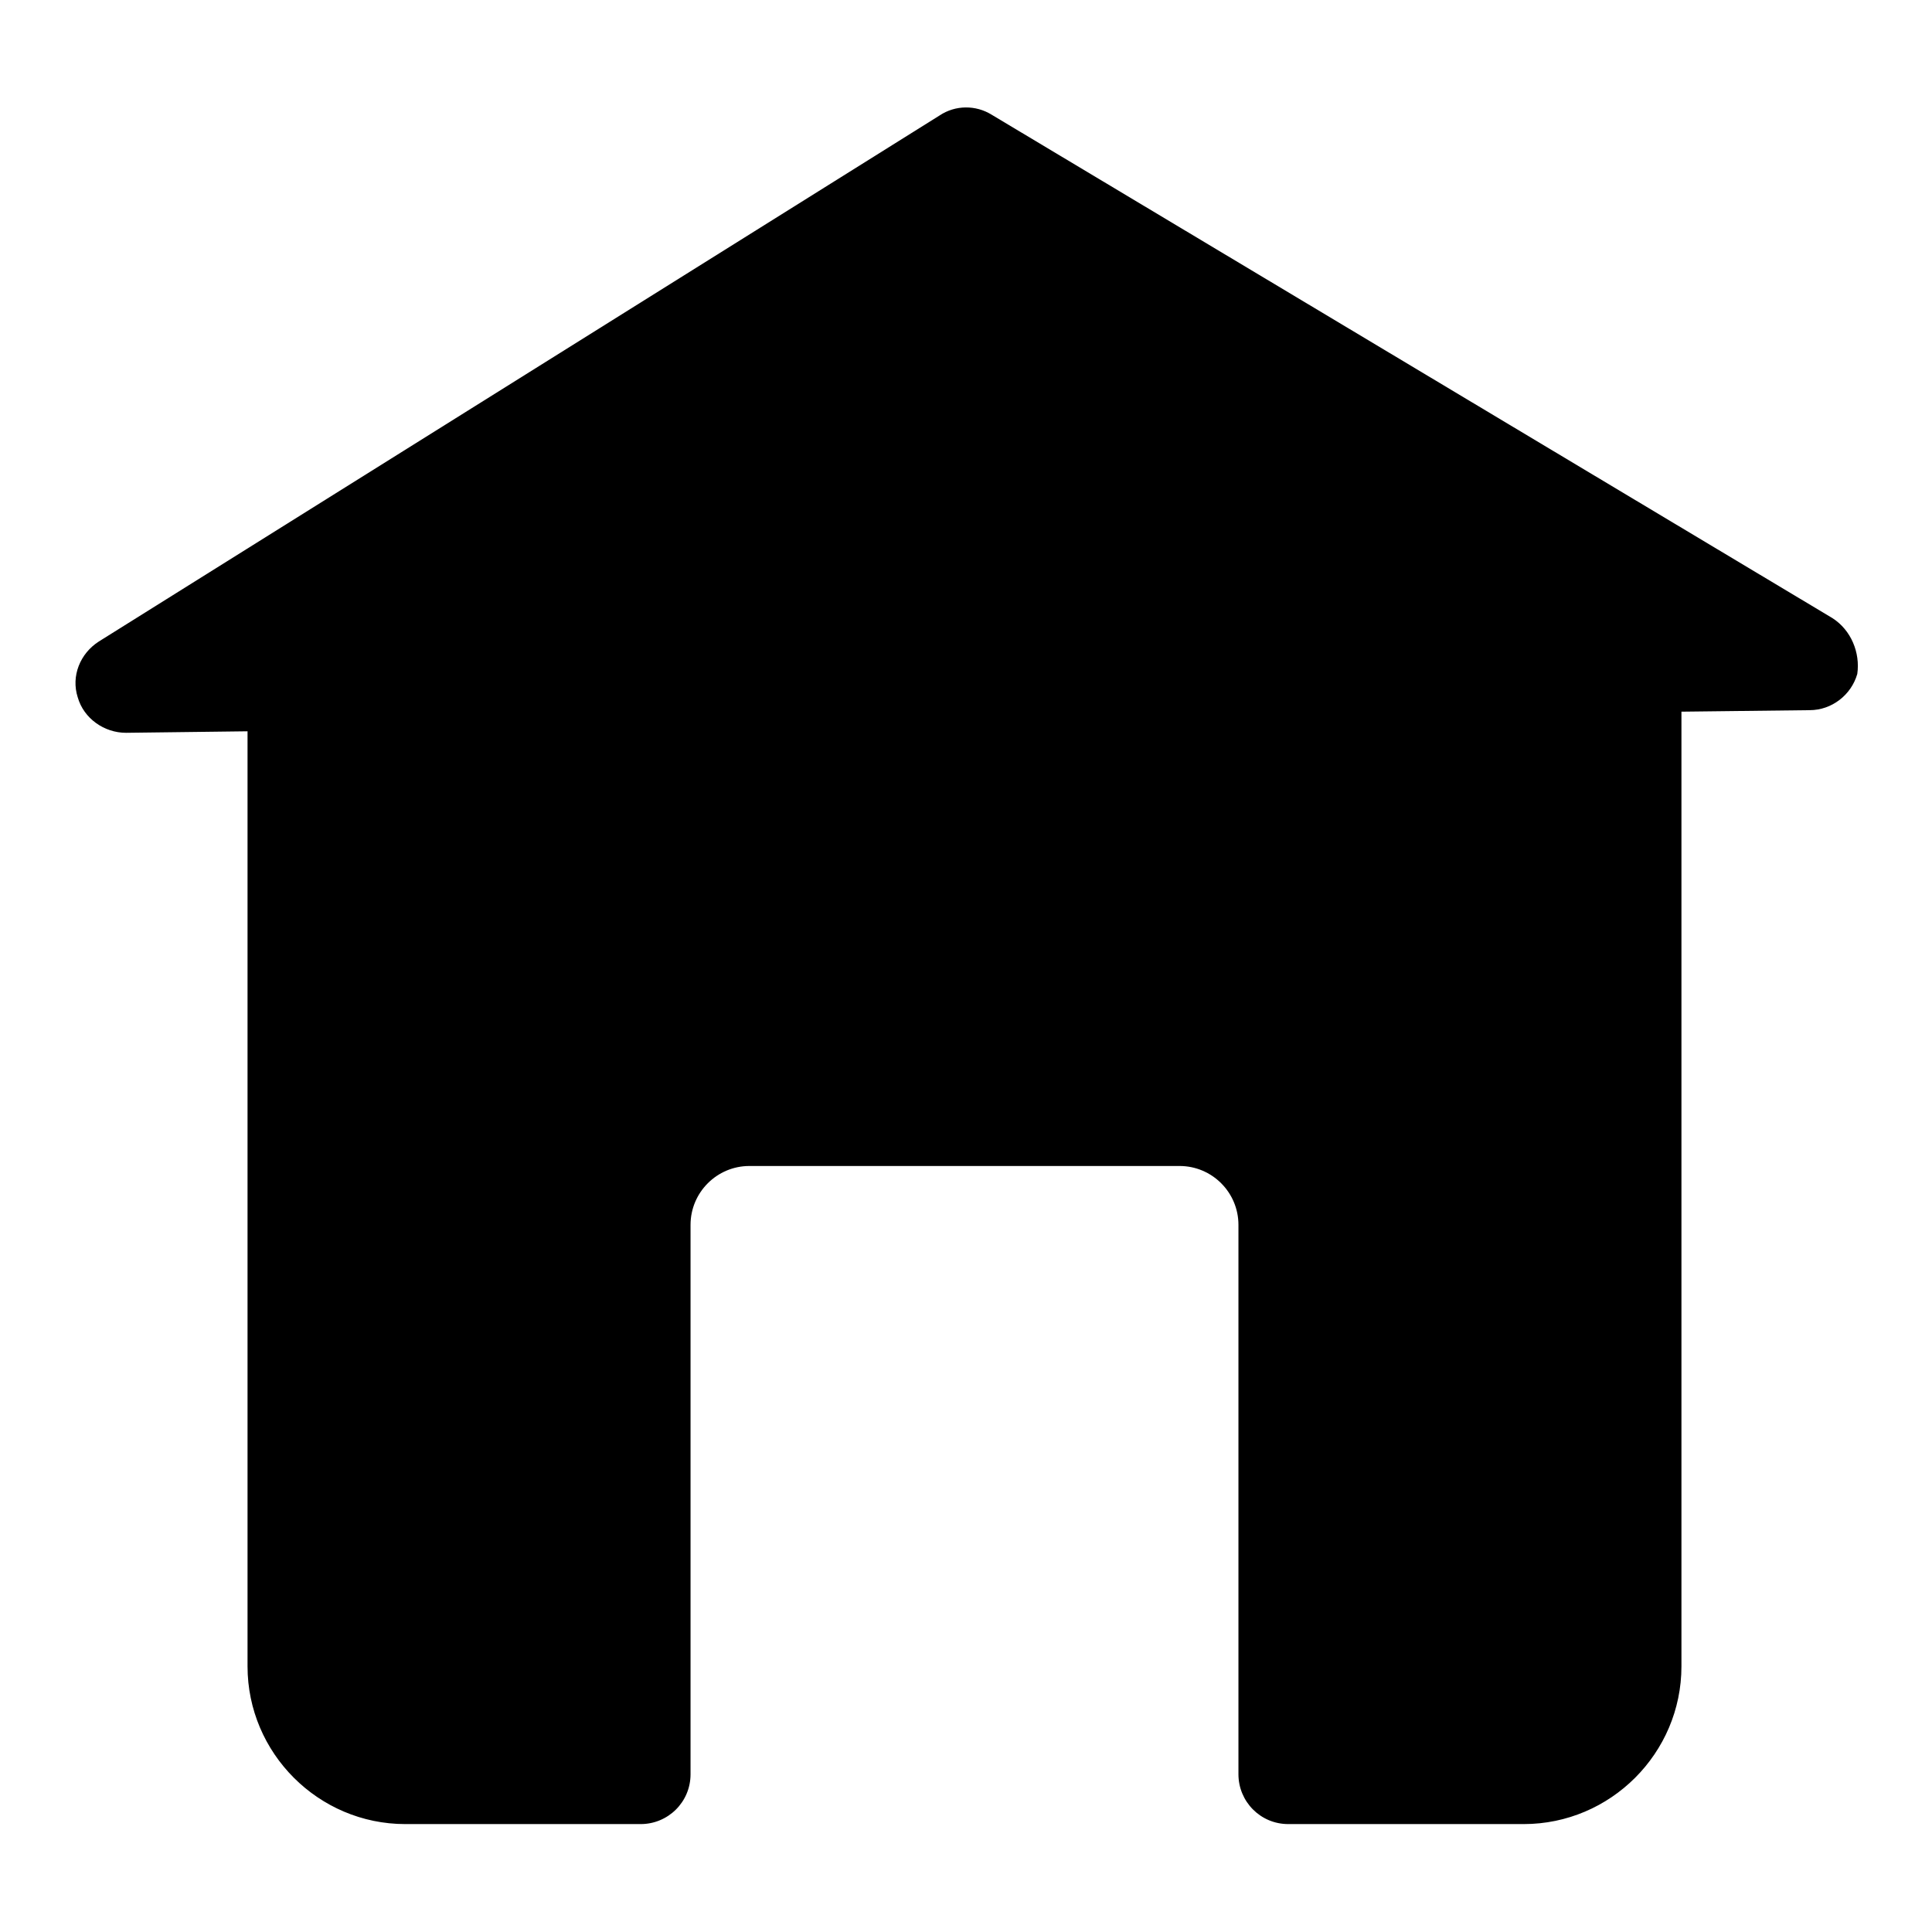 <?xml version="1.0" encoding="utf-8"?>
<!-- Svg Vector Icons : http://www.onlinewebfonts.com/icon -->
<!DOCTYPE svg PUBLIC "-//W3C//DTD SVG 1.1//EN" "http://www.w3.org/Graphics/SVG/1.1/DTD/svg11.dtd">
<svg version="1.1" xmlns="http://www.w3.org/2000/svg" xmlns:xlink="http://www.w3.org/1999/xlink" x="0px" y="0px" viewBox="0 0 256 256" enable-background="new 0 0 256 256" xml:space="preserve">
<g><g><path fill="#000000" d="M242.8,81.9L131.4,15.2c-2.1-1.3-4.8-1.3-6.9,0.1L13.1,85c-2.5,1.6-3.7,4.6-2.8,7.4c0.8,2.8,3.5,4.7,6.4,4.7l16.1-0.2v123.9c0,11.5,9.4,20.9,20.9,20.9h31.2c3.6,0,6.6-2.9,6.6-6.6v-72.8c0-4.3,3.5-7.8,7.8-7.8h57c4.3,0,7.8,3.5,7.8,7.8v72.8c0,3.6,2.9,6.6,6.6,6.6h31.2c11.5,0,20.9-9.4,20.9-20.9V94.3l17-0.2c2.9,0,5.5-2,6.3-4.8C246.5,86.5,245.3,83.5,242.8,81.9z"/></g></g>
</svg>